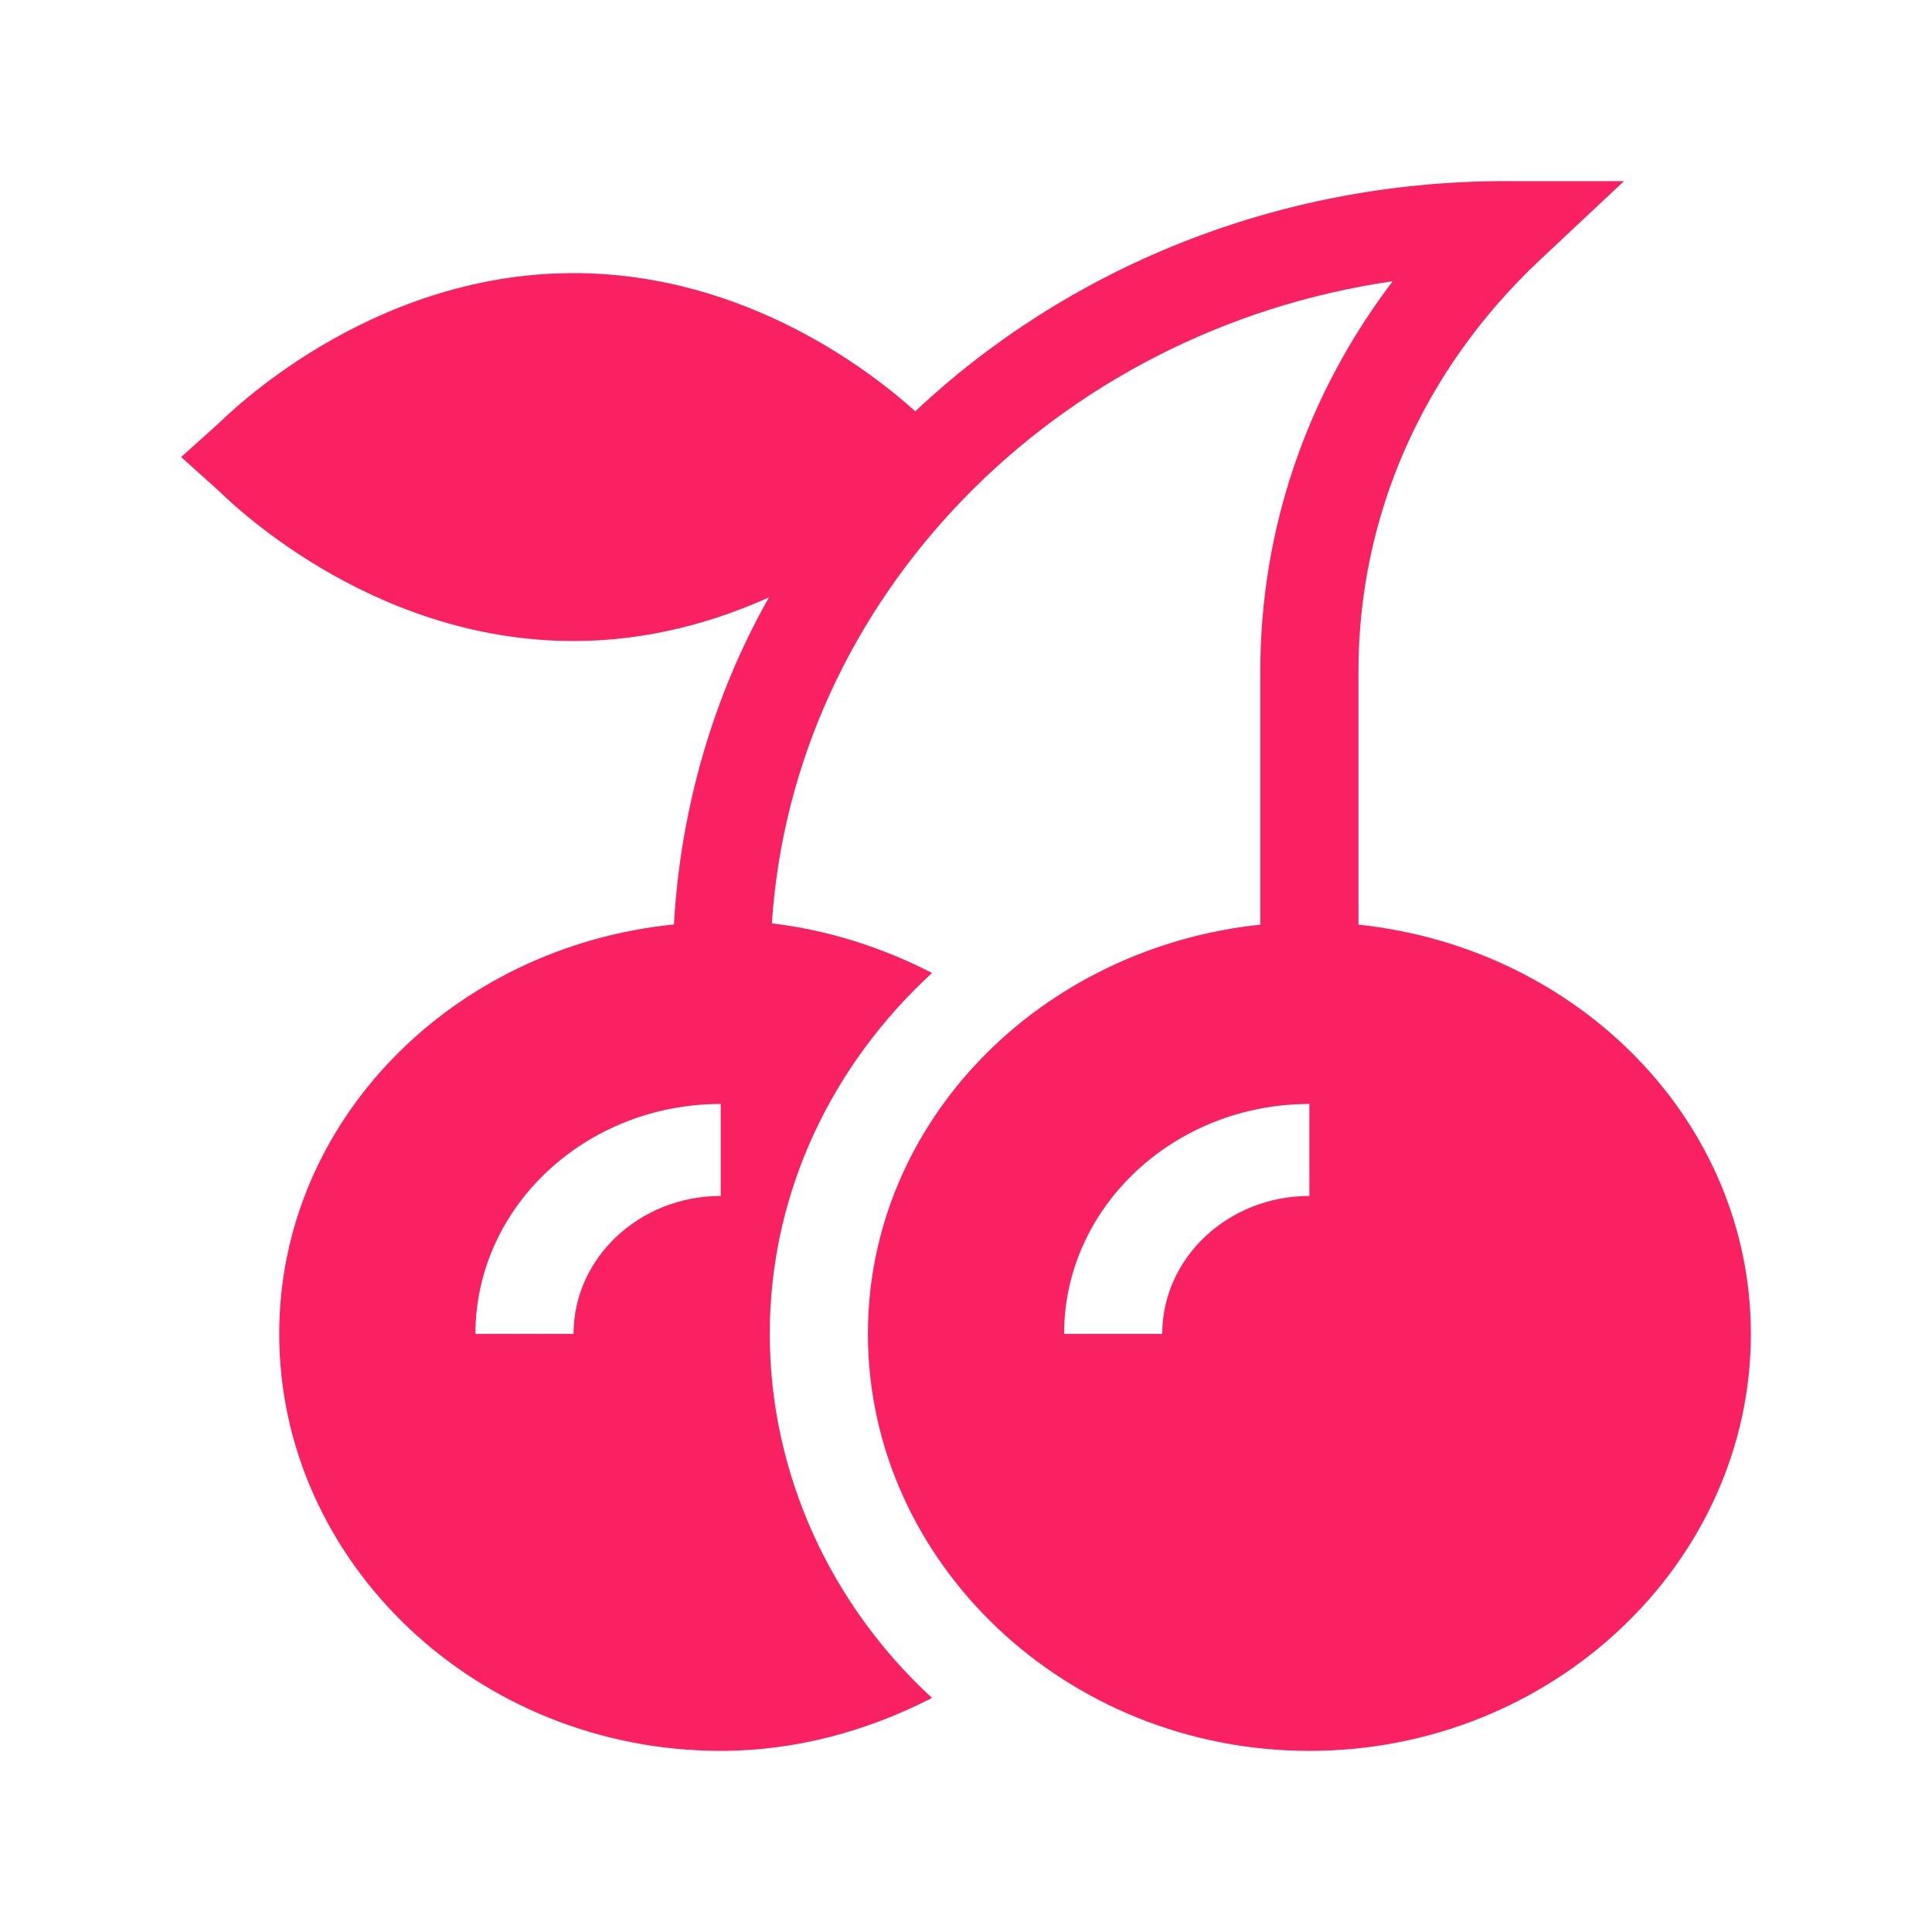 <?xml version="1.0" encoding="UTF-8"?>
<svg xmlns="http://www.w3.org/2000/svg" width="44" height="44" viewBox="0 0 44 44" fill="none">
  <path d="M13.062 14.599C14.769 14.599 16.272 14.162 17.513 13.605C16.253 15.827 15.498 18.4 15.348 21.054C10.31 21.561 6.359 25.523 6.359 30.379C6.359 35.577 10.87 39.875 16.414 39.875C18.122 39.875 19.758 39.424 21.226 38.669C18.949 36.577 17.531 33.597 17.531 30.379C17.531 27.161 18.949 24.251 21.226 22.159C20.096 21.577 18.865 21.182 17.579 21.029C18.065 13.626 24.028 7.519 31.718 6.405C29.759 8.982 28.703 12.058 28.703 15.287V21.058C23.689 21.587 19.766 25.54 19.766 30.379C19.766 35.577 24.276 39.875 29.82 39.875C35.365 39.875 39.875 35.577 39.875 30.379C39.875 25.54 35.951 21.587 30.938 21.058V15.287C30.938 11.746 32.408 8.417 35.079 5.913L36.986 4.125H34.289C29.042 4.125 24.286 6.131 20.845 9.367C19.942 8.554 17.045 6.22 13.062 6.22C8.349 6.22 5.124 9.512 4.968 9.652L4.125 10.409L4.968 11.166C5.124 11.306 8.349 14.599 13.062 14.599ZM29.82 27.237C27.972 27.237 26.469 28.646 26.469 30.379H24.234C24.234 27.491 26.74 25.142 29.82 25.142V27.237ZM16.414 27.237C14.566 27.237 13.062 28.646 13.062 30.379H10.828C10.828 27.491 13.334 25.142 16.414 25.142V27.237Z" fill="#F92162"></path>
</svg>
